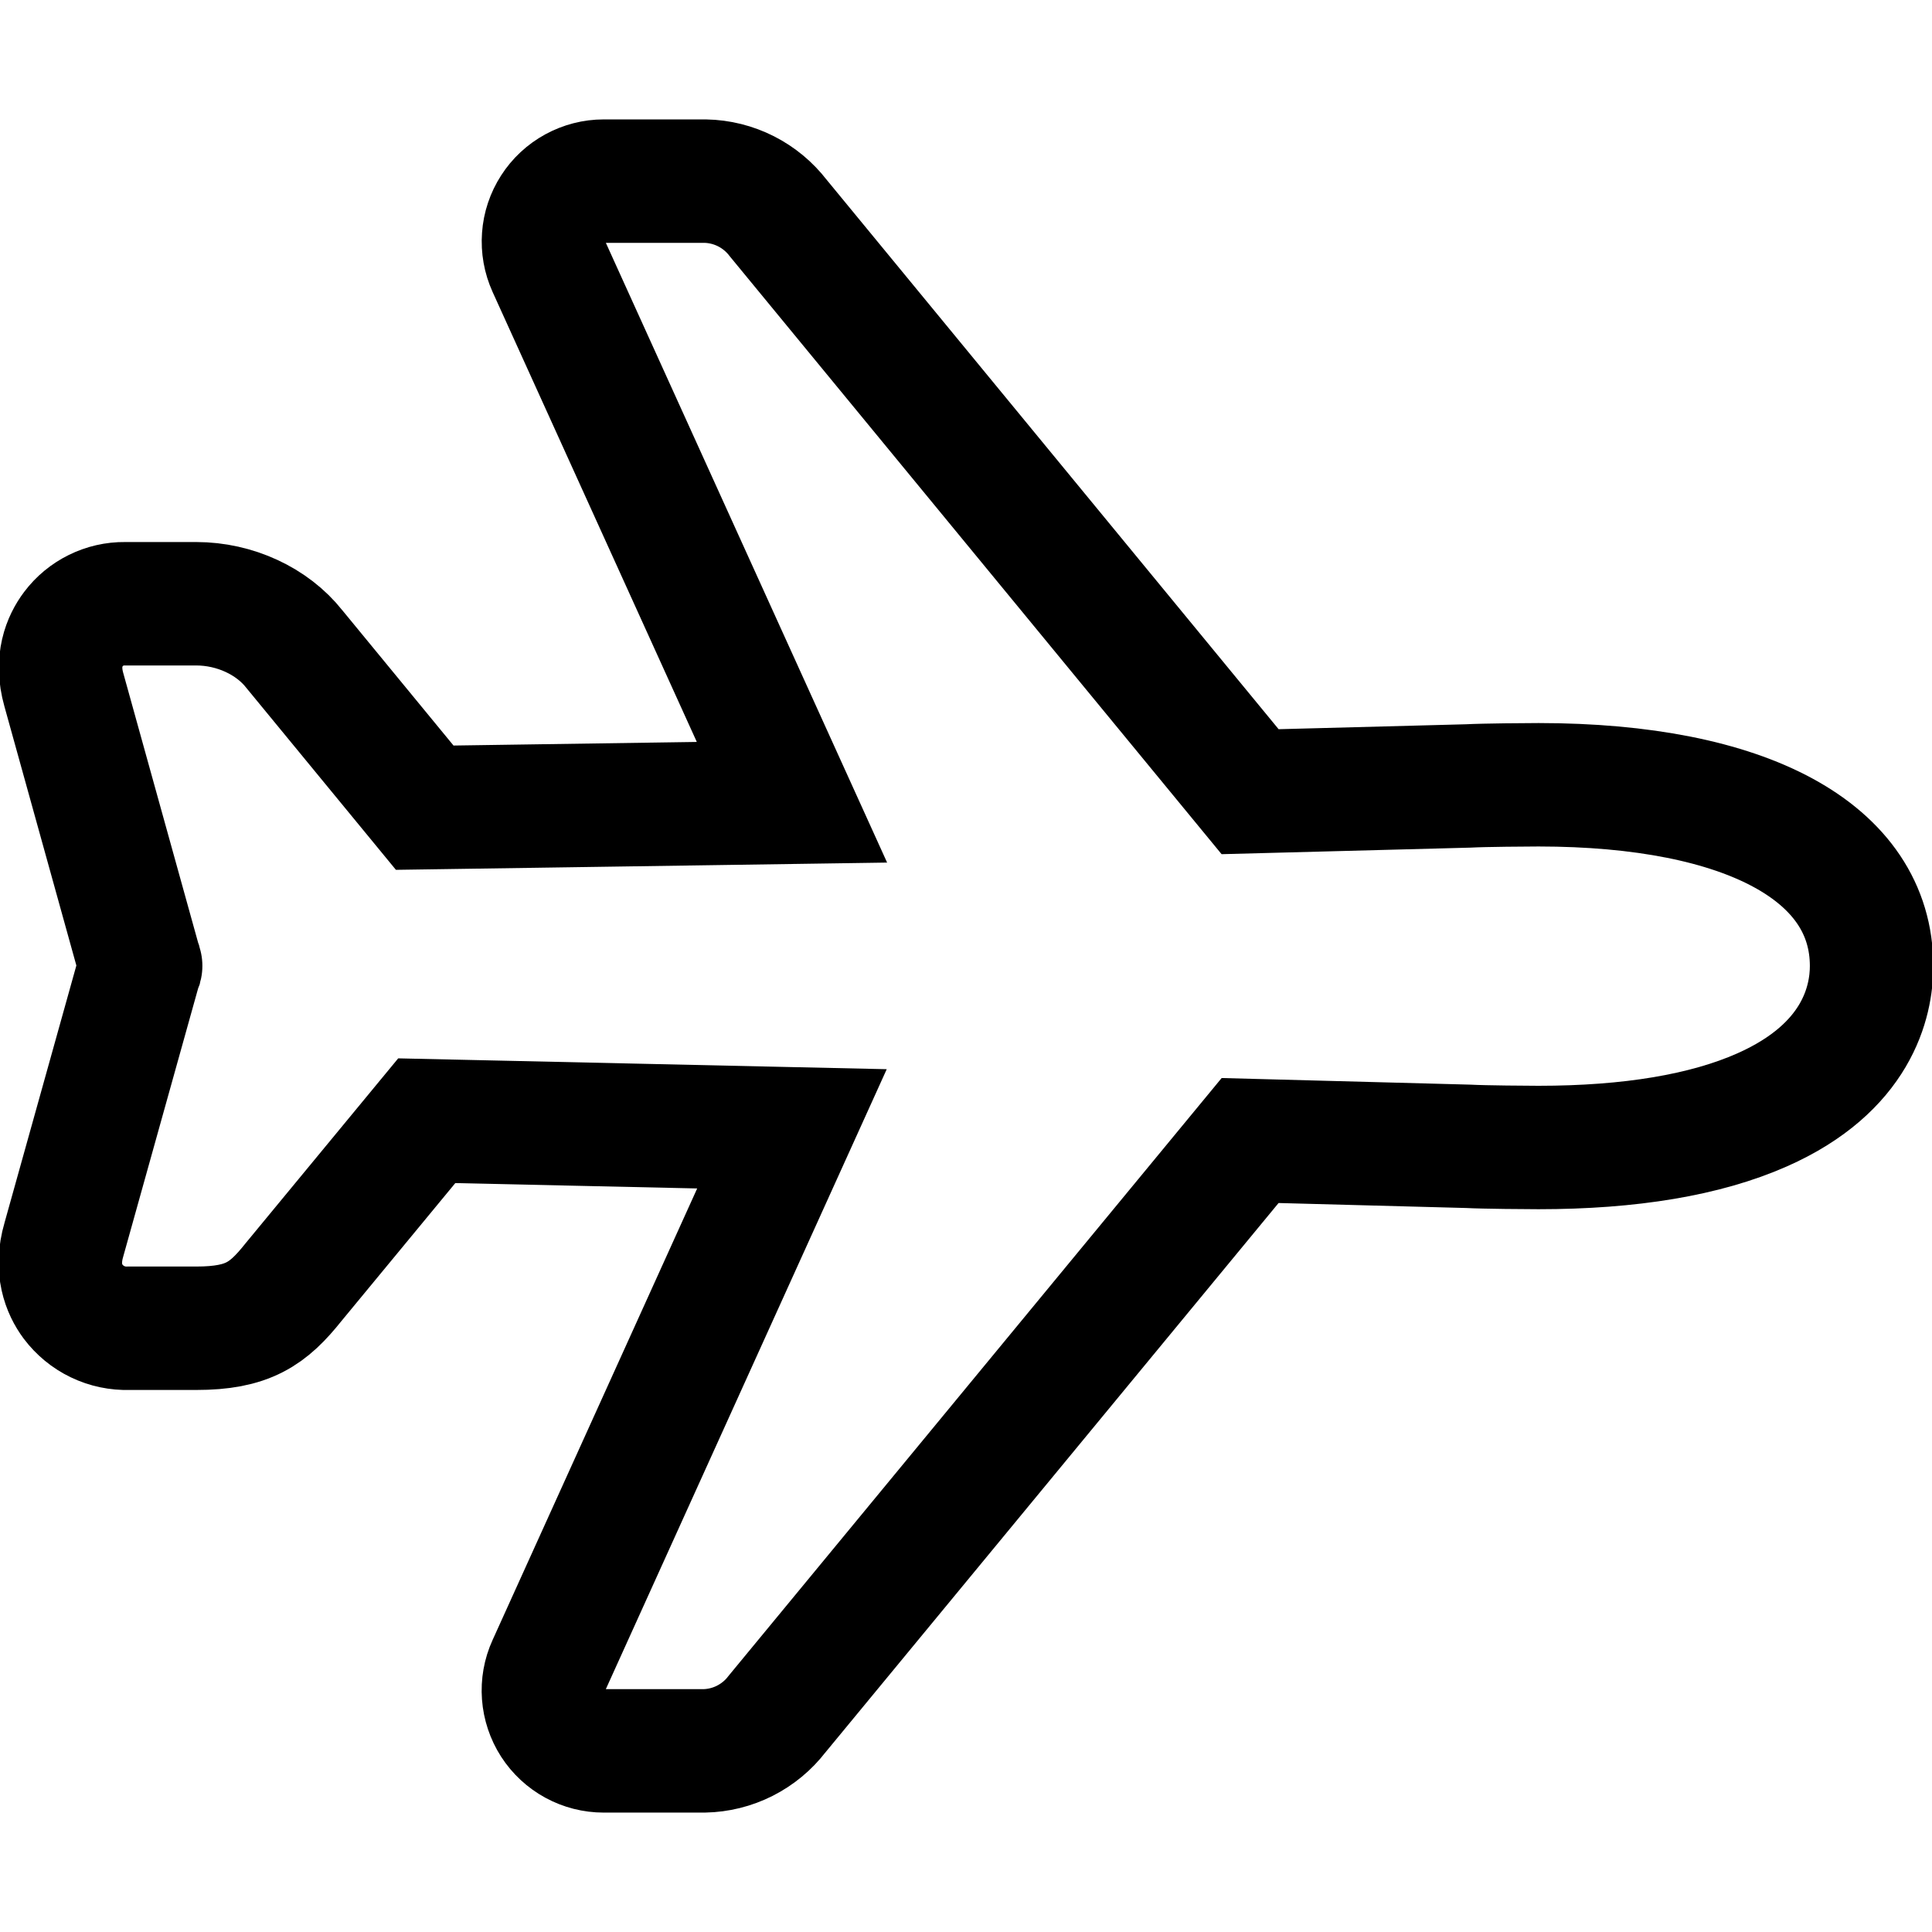<svg width="36" height="36" viewBox="0 0 36 36" fill="none" xmlns="http://www.w3.org/2000/svg">
<g clip-path="url(#clip0_61_462)">
<path d="M13.121 32.625H11.249C11.061 32.625 10.876 32.578 10.711 32.488C10.546 32.398 10.406 32.268 10.304 32.11C10.202 31.951 10.142 31.77 10.128 31.583C10.114 31.395 10.147 31.207 10.225 31.036L14.757 21.034L7.952 20.883L5.47 23.89C4.996 24.485 4.619 24.75 3.656 24.75H2.396C2.196 24.756 1.998 24.715 1.818 24.628C1.638 24.542 1.482 24.413 1.362 24.254C1.195 24.028 1.03 23.645 1.19 23.1L2.584 18.108C2.595 18.07 2.607 18.033 2.621 17.997C2.622 17.993 2.622 17.989 2.621 17.986C2.607 17.949 2.594 17.912 2.584 17.874L1.189 12.85C1.038 12.315 1.203 11.941 1.369 11.721C1.48 11.573 1.625 11.454 1.791 11.372C1.957 11.29 2.14 11.248 2.325 11.25H3.656C4.375 11.25 5.073 11.573 5.484 12.094L7.914 15.05L14.757 14.949L10.226 4.965C10.149 4.794 10.115 4.606 10.129 4.418C10.142 4.23 10.203 4.049 10.305 3.891C10.406 3.733 10.546 3.603 10.711 3.513C10.876 3.423 11.061 3.375 11.249 3.375H13.141C13.405 3.38 13.665 3.445 13.9 3.564C14.136 3.684 14.341 3.854 14.502 4.064L23.294 14.752L27.357 14.645C27.654 14.629 28.478 14.623 28.669 14.623C32.554 14.625 34.874 15.886 34.874 18C34.874 18.665 34.608 19.898 32.83 20.683C31.78 21.147 30.38 21.382 28.667 21.382C28.479 21.382 27.657 21.376 27.355 21.36L23.294 21.252L14.479 31.939C14.319 32.148 14.113 32.318 13.878 32.437C13.643 32.556 13.384 32.62 13.121 32.625V32.625Z" stroke="currentColor" stroke-width="2.3"/>
</g>
<defs>
<clipPath id="clip0_61_462">
<rect width="36" height="36" fill="currentColor"/>
</clipPath>
</defs>
</svg>
